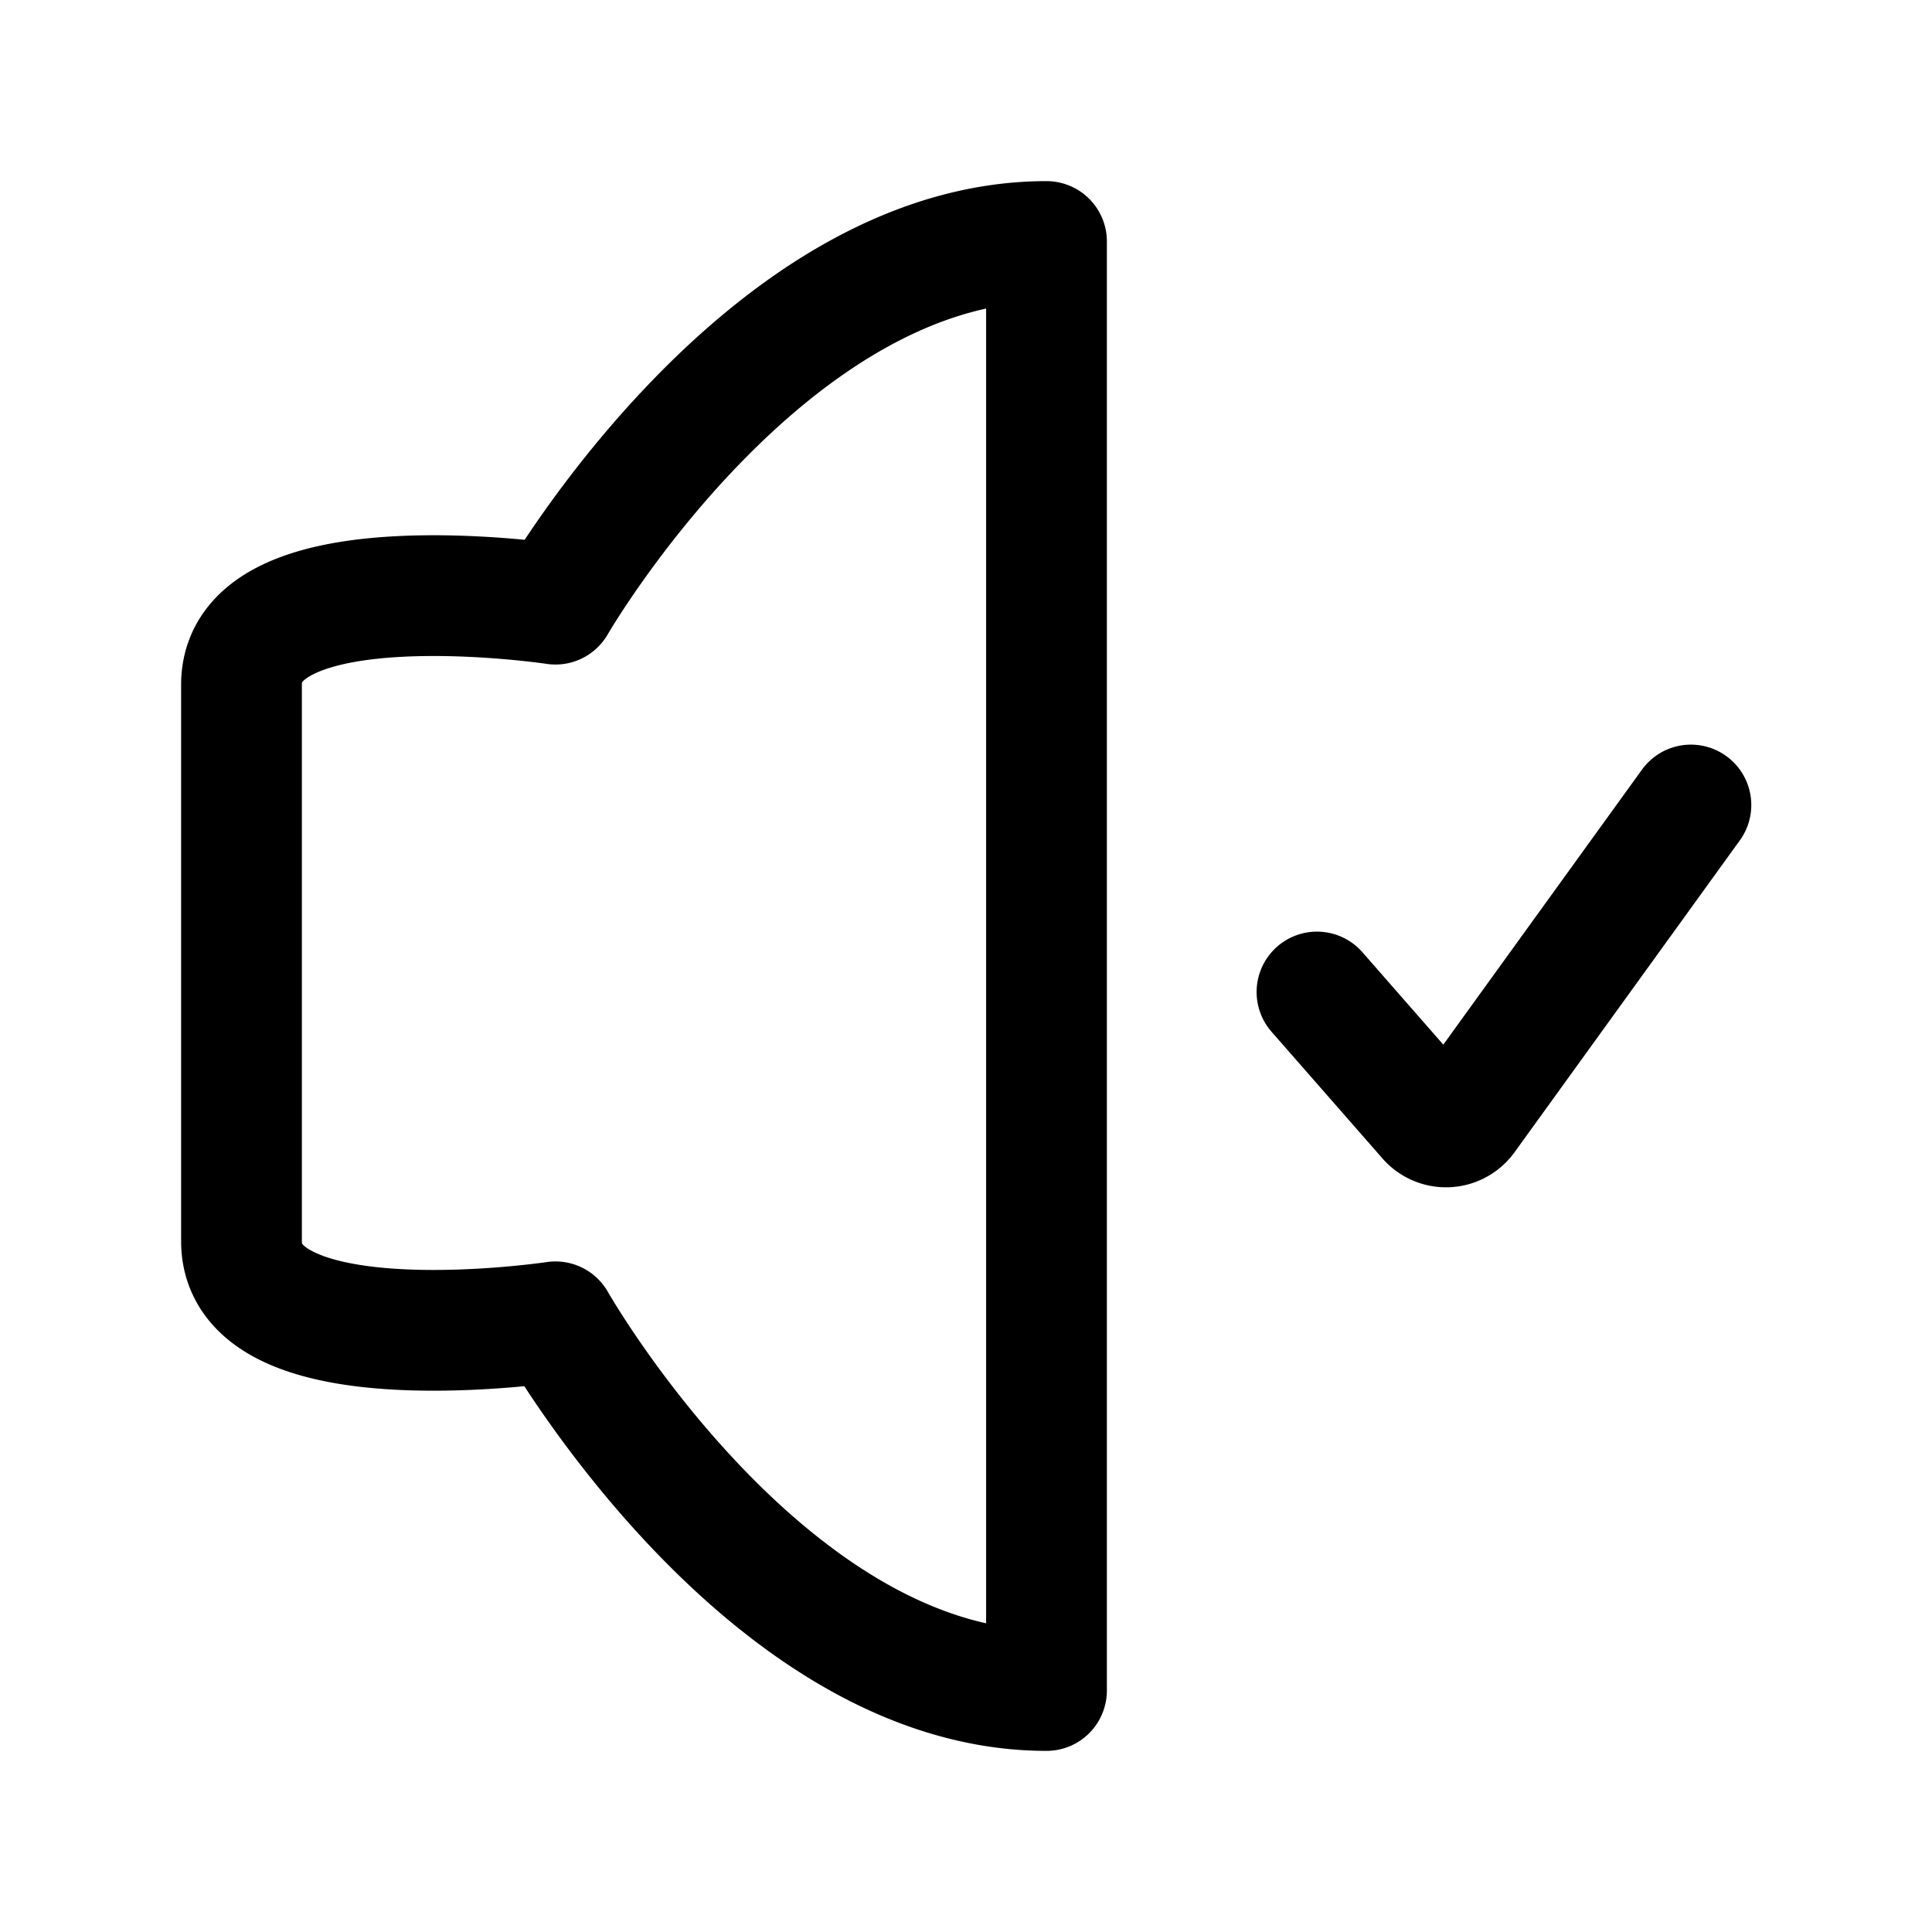 <svg width="24" height="24" fill="none" viewBox="0 0 24 24" stroke-width="1.5" stroke="currentColor" stroke-linecap="round" stroke-linejoin="round" xmlns="http://www.w3.org/2000/svg"><path d="M13 3v18c-3.5 0-6.1-4.58-6.1-4.58s-3.9.586-3.9-1V8.505c0-1.586 3.9-1 3.9-1S9.5 3 13 3m3.36 9.323 1.379 1.575a.299.299 0 0 0 .466-.022l2.8-3.876"/></svg>